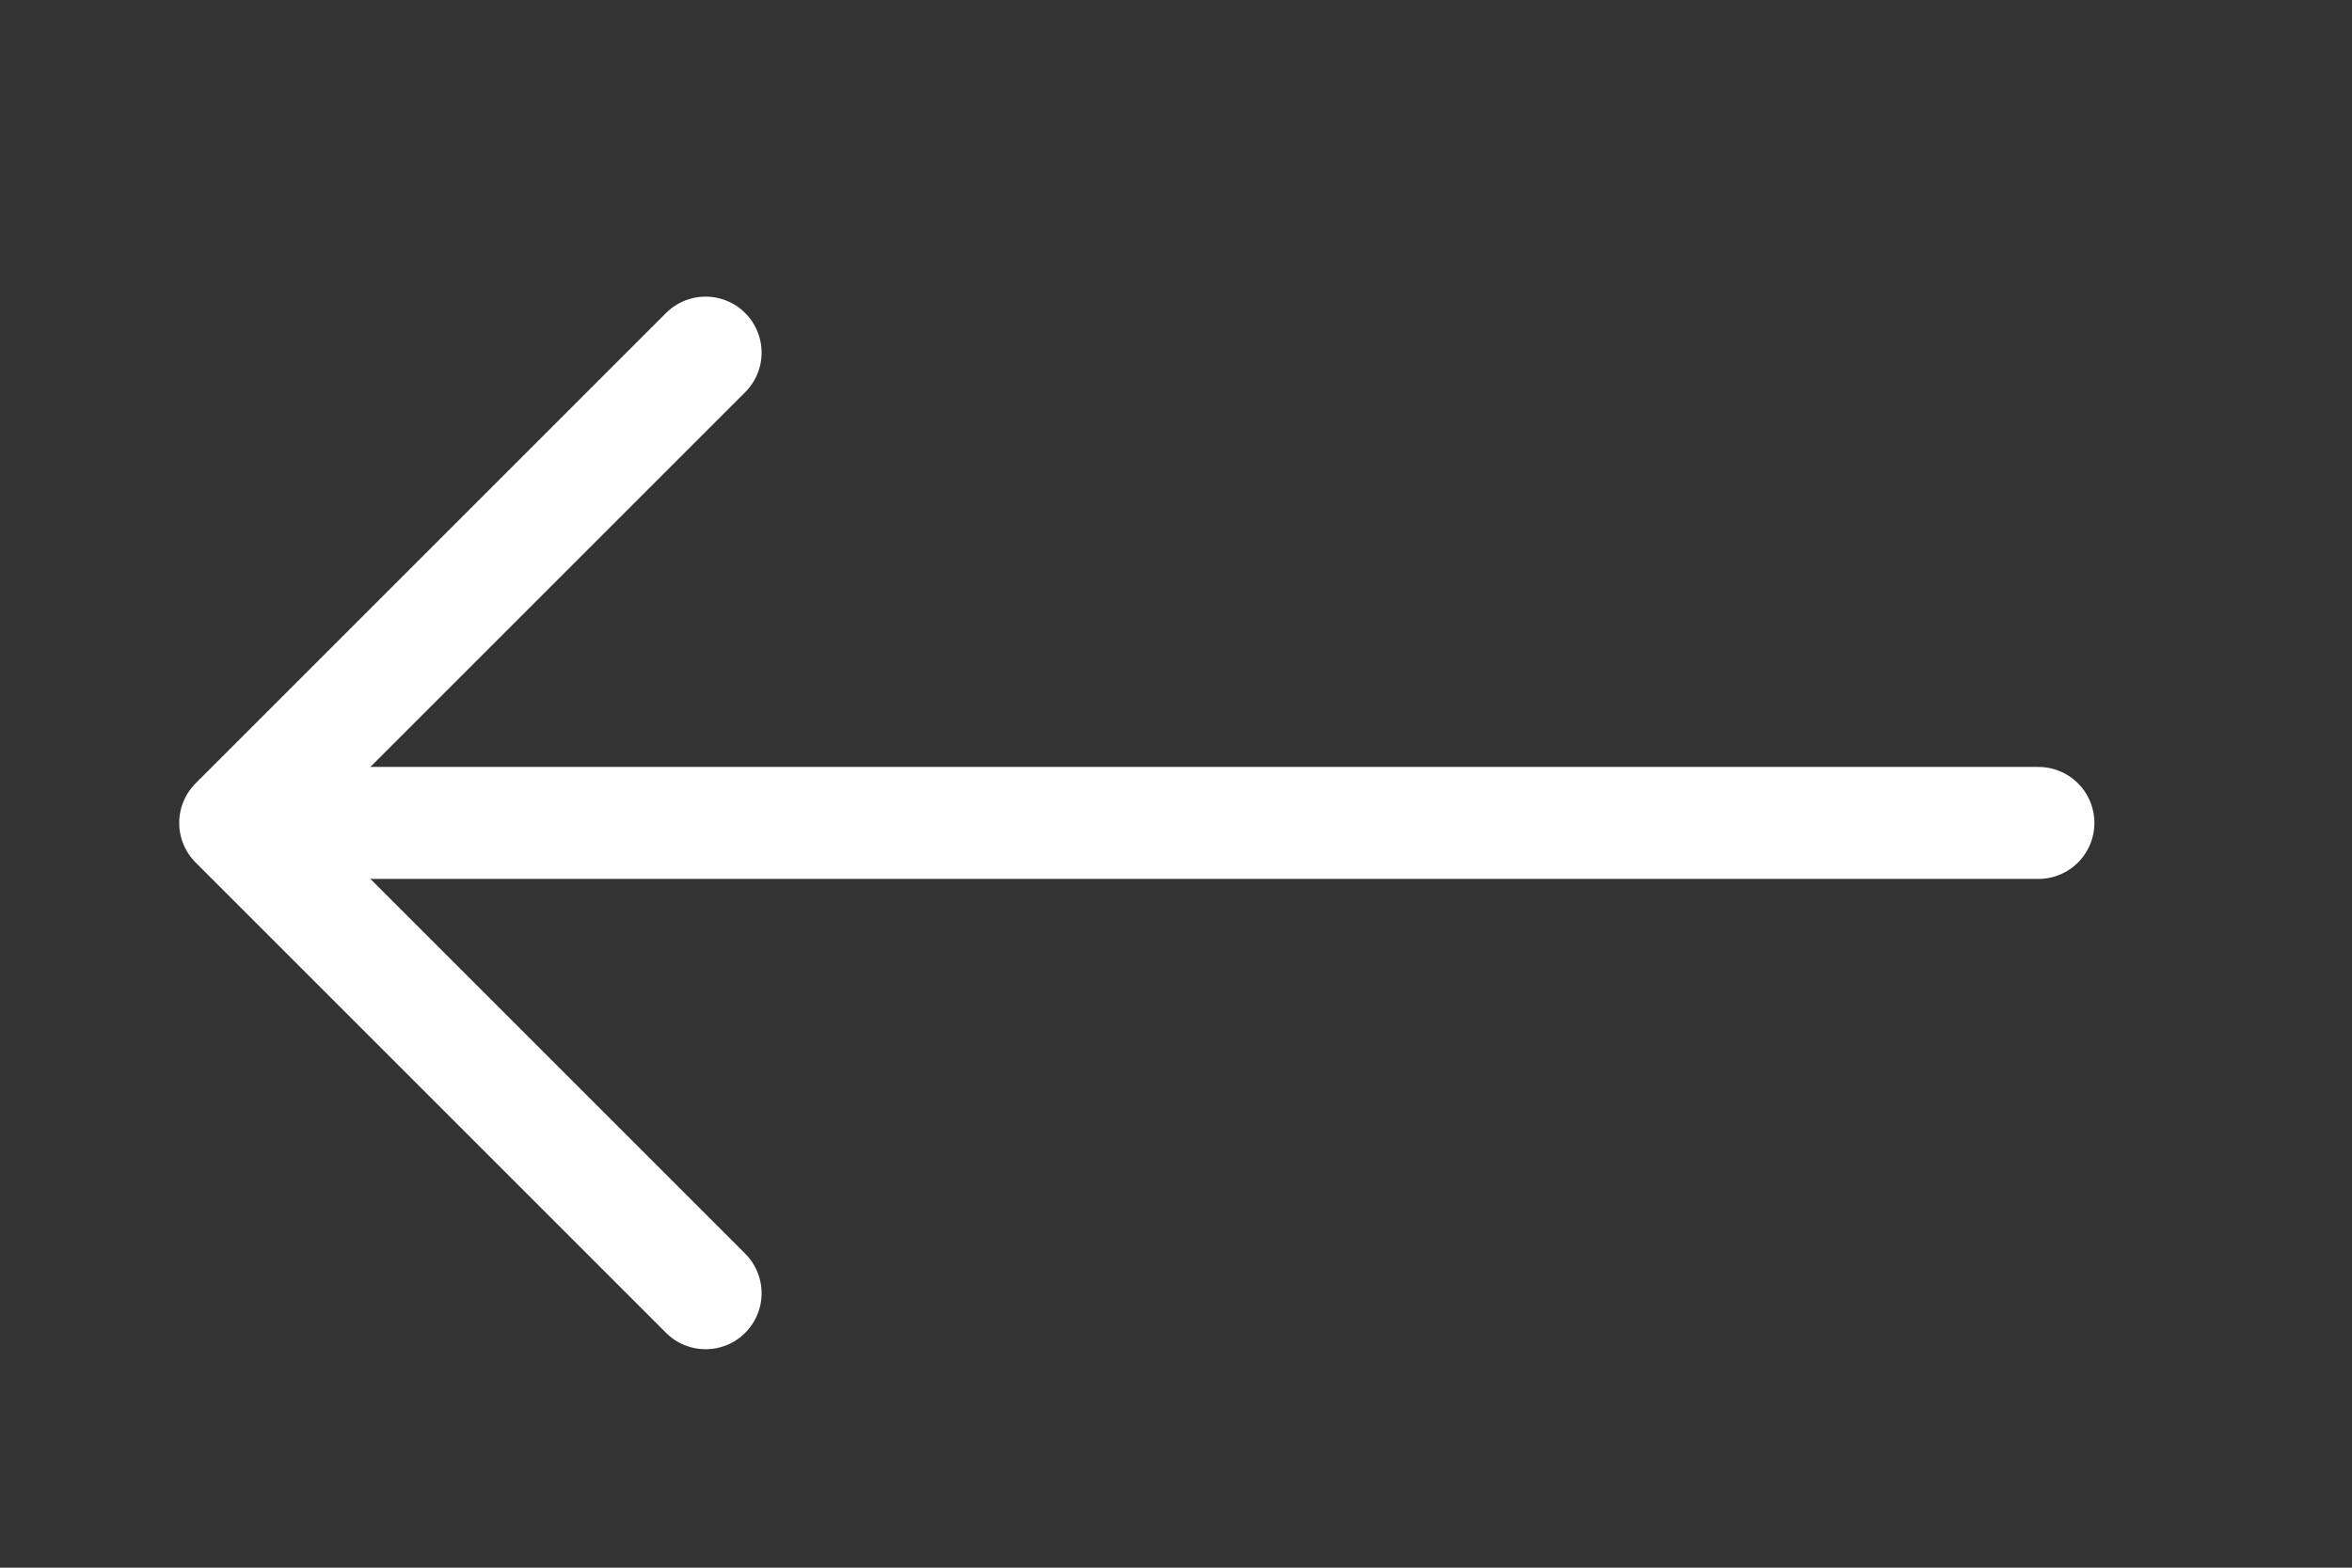 <svg width="21" height="14" viewBox="0 0 21 14" fill="none" xmlns="http://www.w3.org/2000/svg">
<rect x="0" y="0" width="21" height="14" fill="#333333" stroke="none"/>
<path d="M18.2 7.349H2.1M2.1 7.349L6.3 3.149M2.1 7.349L6.3 11.549" stroke="white" stroke-linecap="round" stroke-linejoin="round"/>
</svg>
